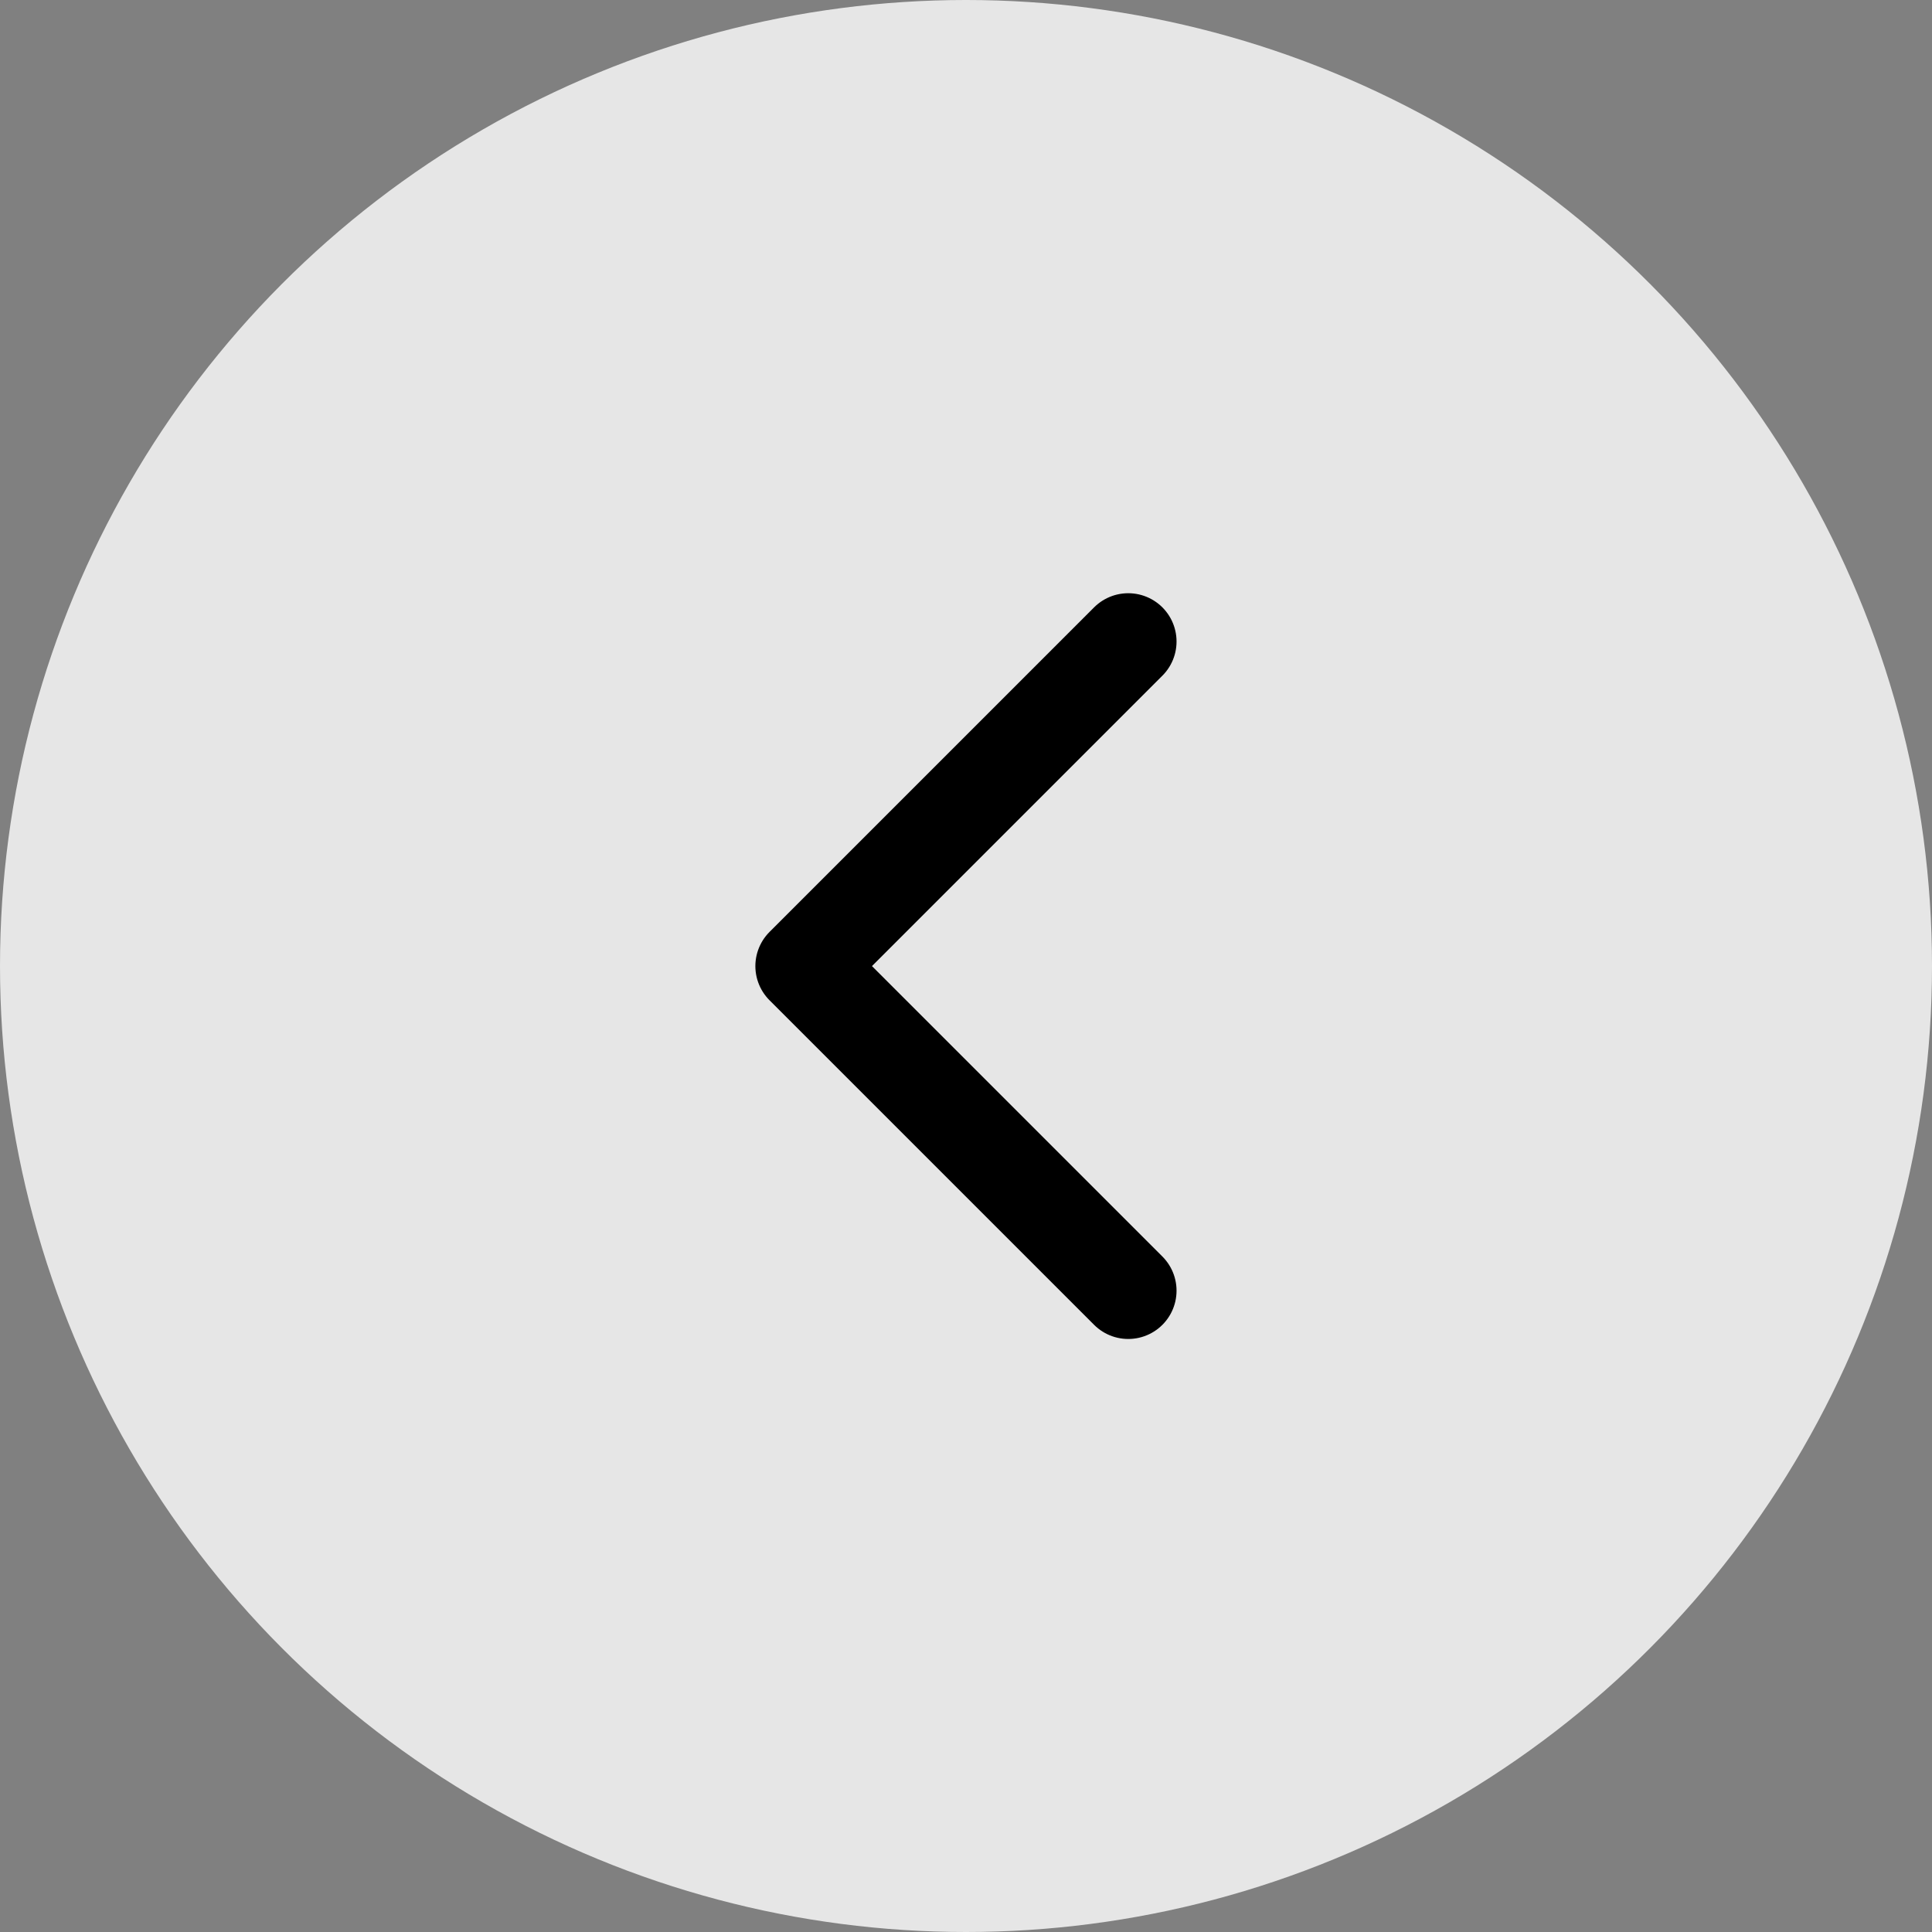 <svg width="40" height="40" viewBox="0 0 40 40" fill="none" xmlns="http://www.w3.org/2000/svg">
<rect x="0" y="0" width="40" height="40" fill="#808080" stroke="none"/>
<circle cx="20" cy="20" r="20" transform="matrix(-1 0 0 1 40 0)" fill="white" fill-opacity="0.8"/>
<path d="M23.359 13.282L16.639 20.002L23.359 26.722" stroke="black" stroke-width="2" stroke-miterlimit="10" stroke-linecap="round" stroke-linejoin="round"/>
</svg>

